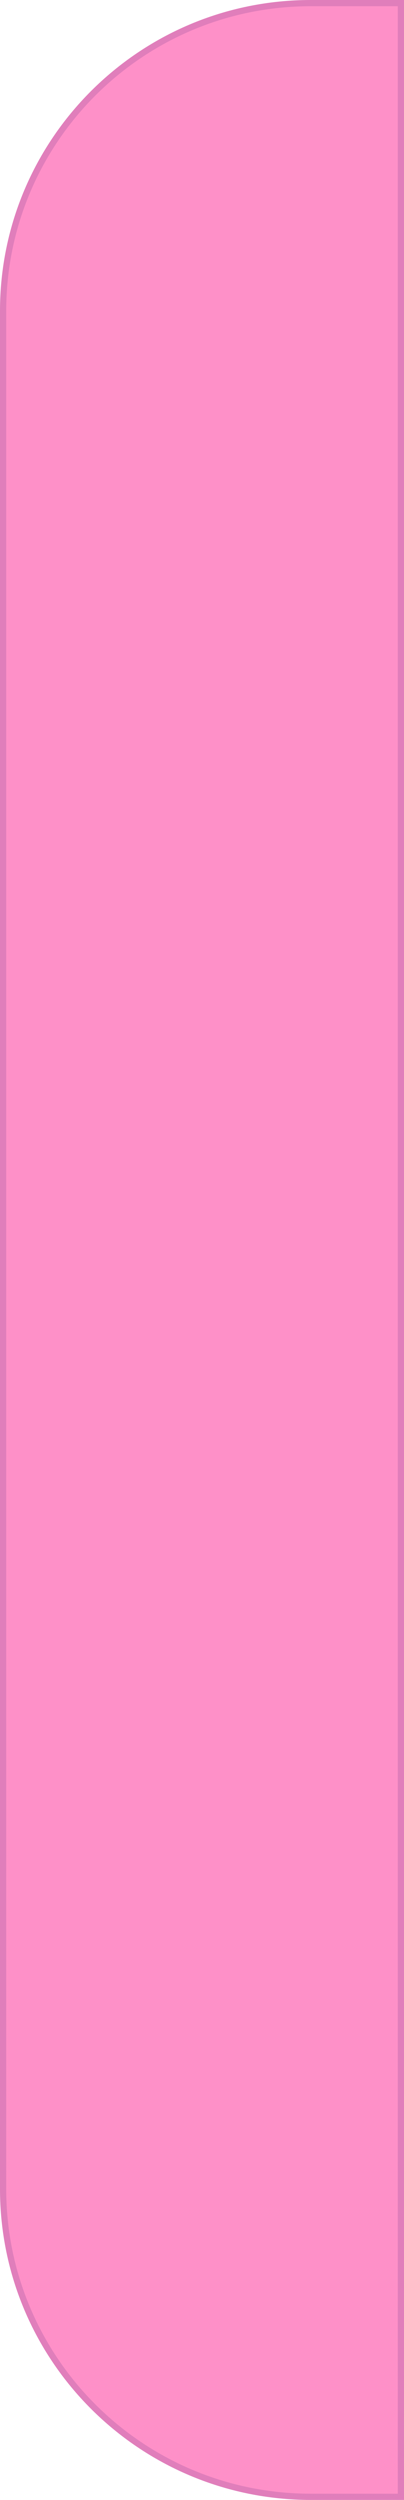 <?xml version="1.0" encoding="UTF-8"?> <svg xmlns="http://www.w3.org/2000/svg" width="65" height="402" viewBox="0 0 65 402" fill="none"><path d="M0 50C0 22.386 22.386 0 50 0H65V402H50C22.386 402 0 379.614 0 352V50Z" fill="#FE90C8"></path><path d="M0.5 50C0.5 22.662 22.662 0.5 50 0.5H64.5V401.5H50C22.662 401.5 0.5 379.338 0.5 352V50Z" stroke="#180F64" stroke-opacity="0.13"></path></svg> 
